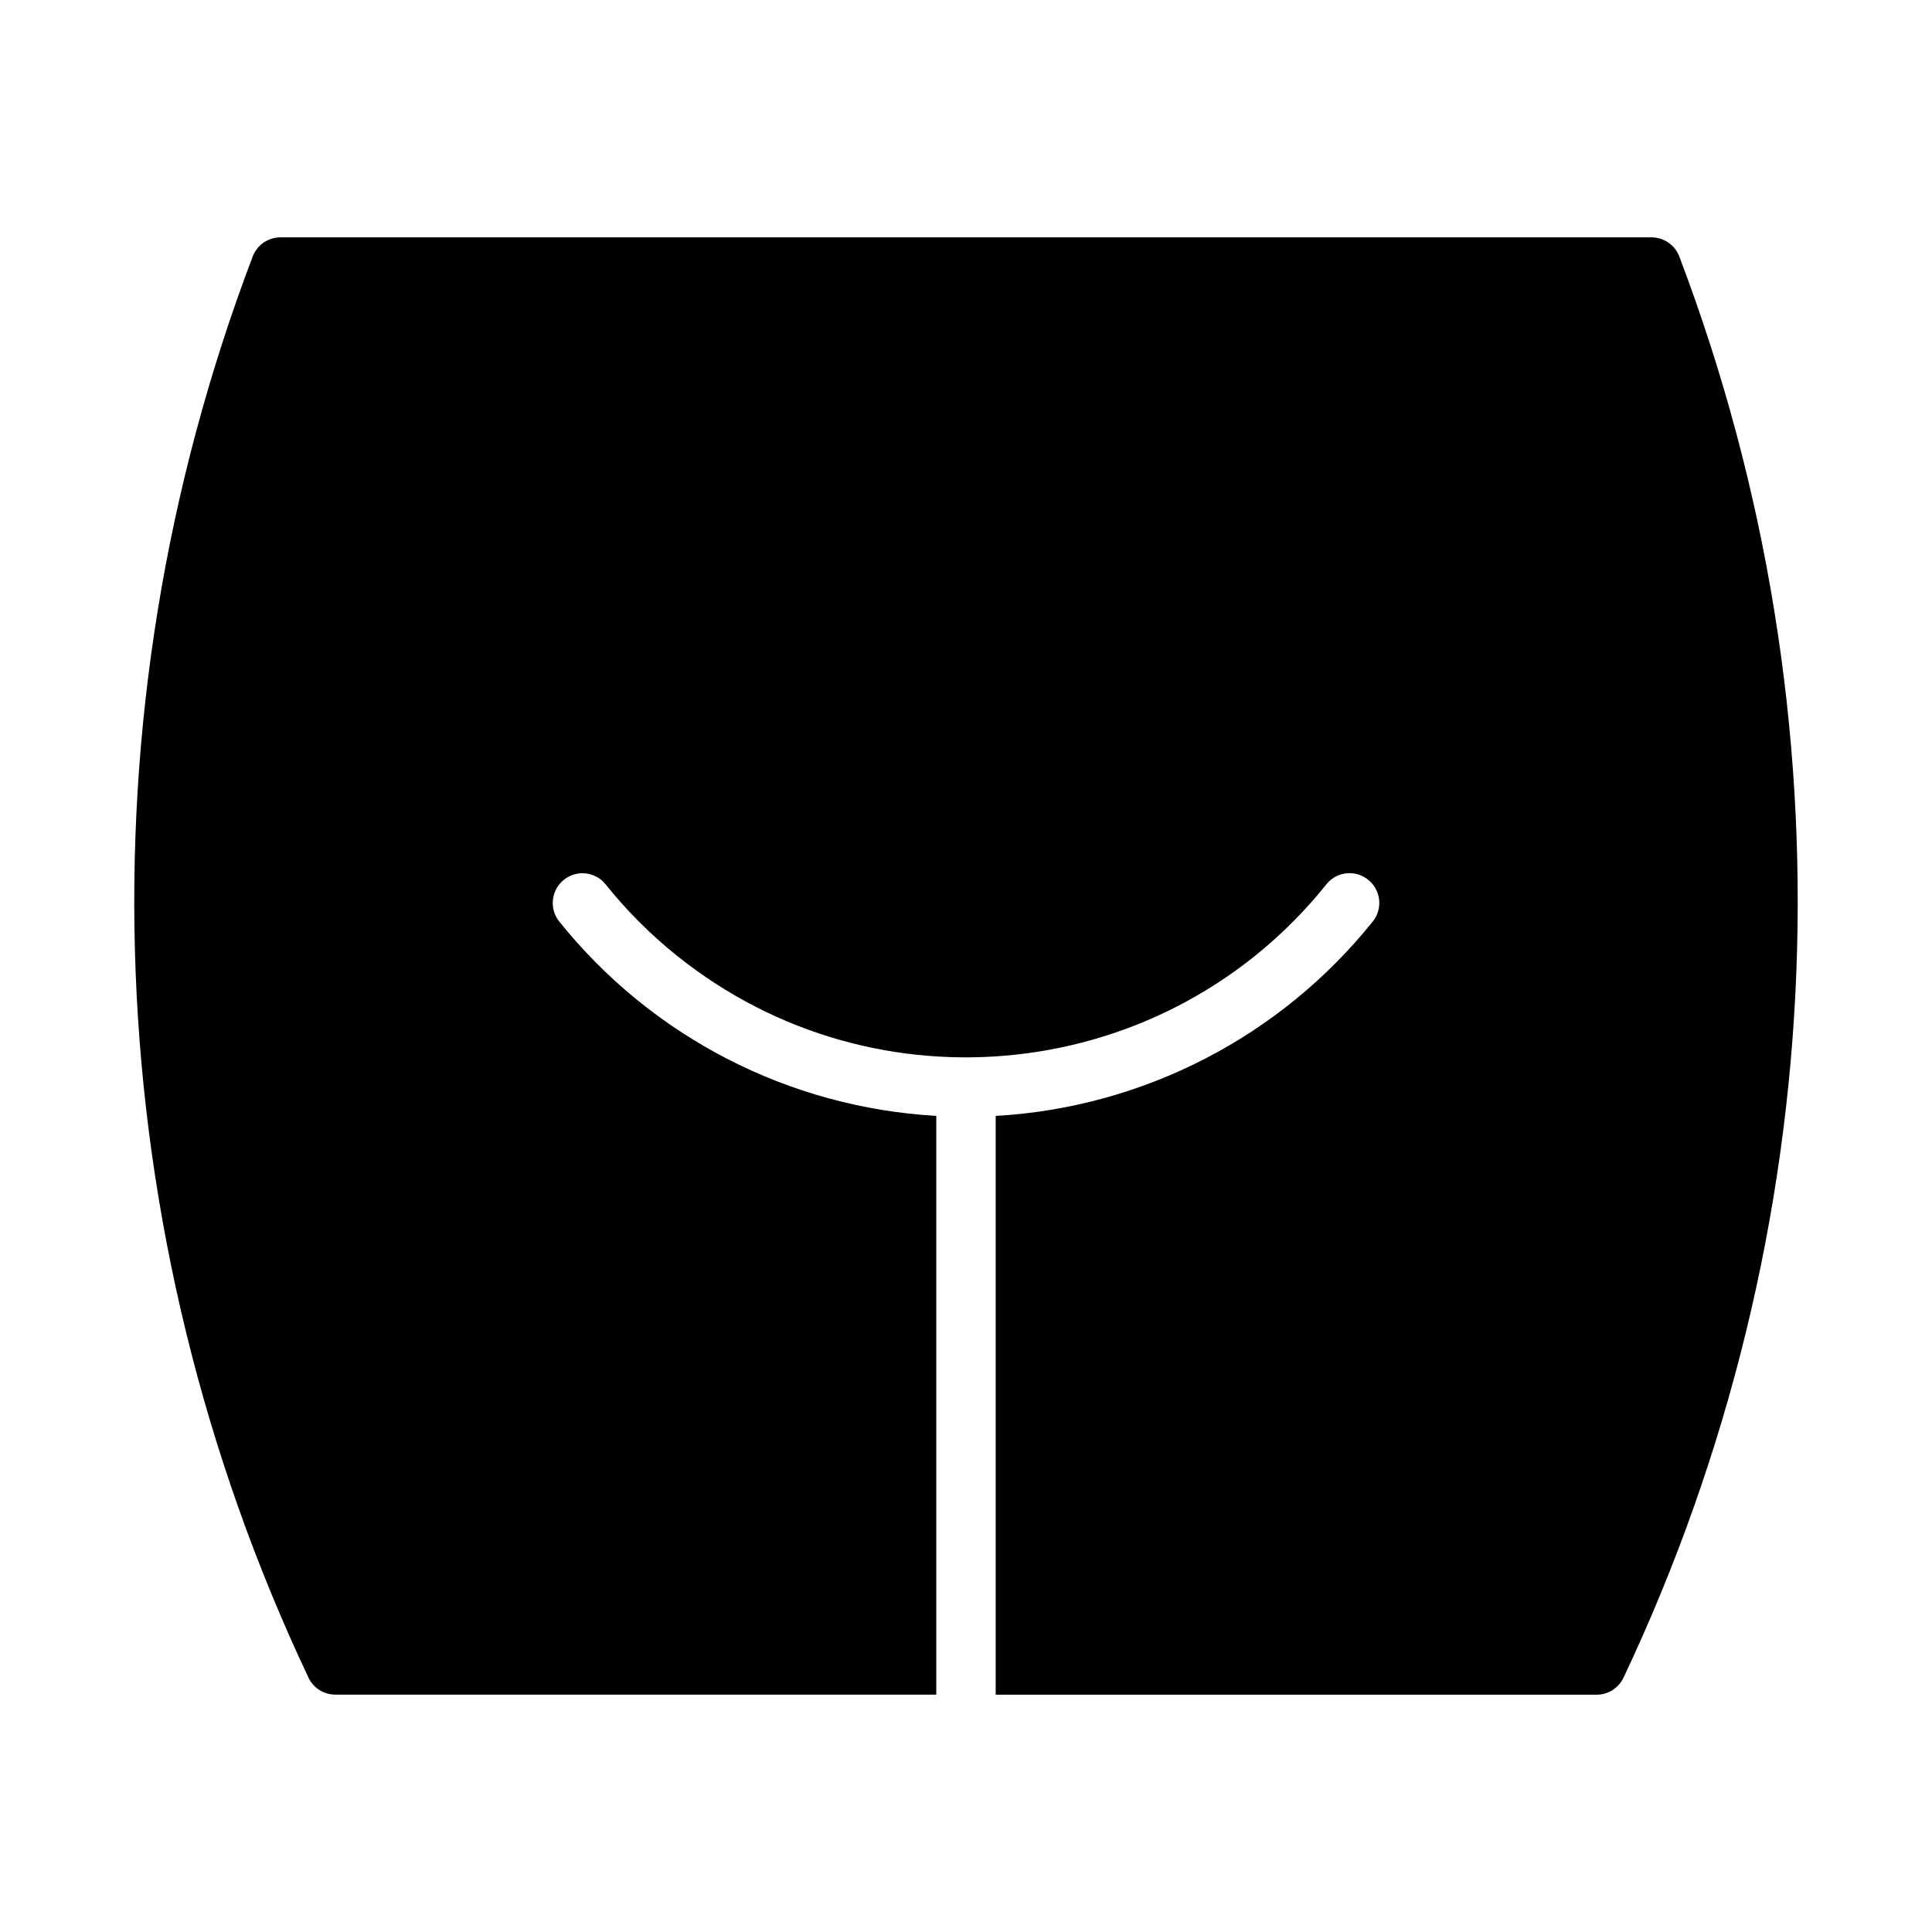 <?xml version="1.0" encoding="UTF-8"?>
<!-- Uploaded to: ICON Repo, www.iconrepo.com, Generator: ICON Repo Mixer Tools -->
<svg fill="#000000" width="800px" height="800px" version="1.1" viewBox="144 144 512 512" xmlns="http://www.w3.org/2000/svg">
 <path d="m495.55 378.3c-42.242 52.773-119.26 61.309-172.04 19.066-7.039-5.621-13.445-12.027-19.066-19.066-2.754-3.371-7.715-3.856-11.082-1.086-3.305 2.707-3.84 7.559-1.211 10.926 24.496 30.59 60.836 49.359 99.977 51.578v153.38l-159.26-0.004c-3.039 0-5.824-1.746-7.117-4.504-55.938-118.3-61.273-254.3-14.781-376.62 1.164-3.055 4.094-5.07 7.352-5.07h363.34c3.273 0 6.203 2.016 7.367 5.07 46.492 122.35 41.141 258.33-14.785 376.64-1.309 2.754-4.078 4.504-7.117 4.504l-159.26-0.004v-153.38c39.125-2.234 75.477-20.988 99.977-51.578 2.691-3.434 2.094-8.375-1.324-11.051-3.387-2.676-8.266-2.141-10.973 1.199z"/>
</svg>